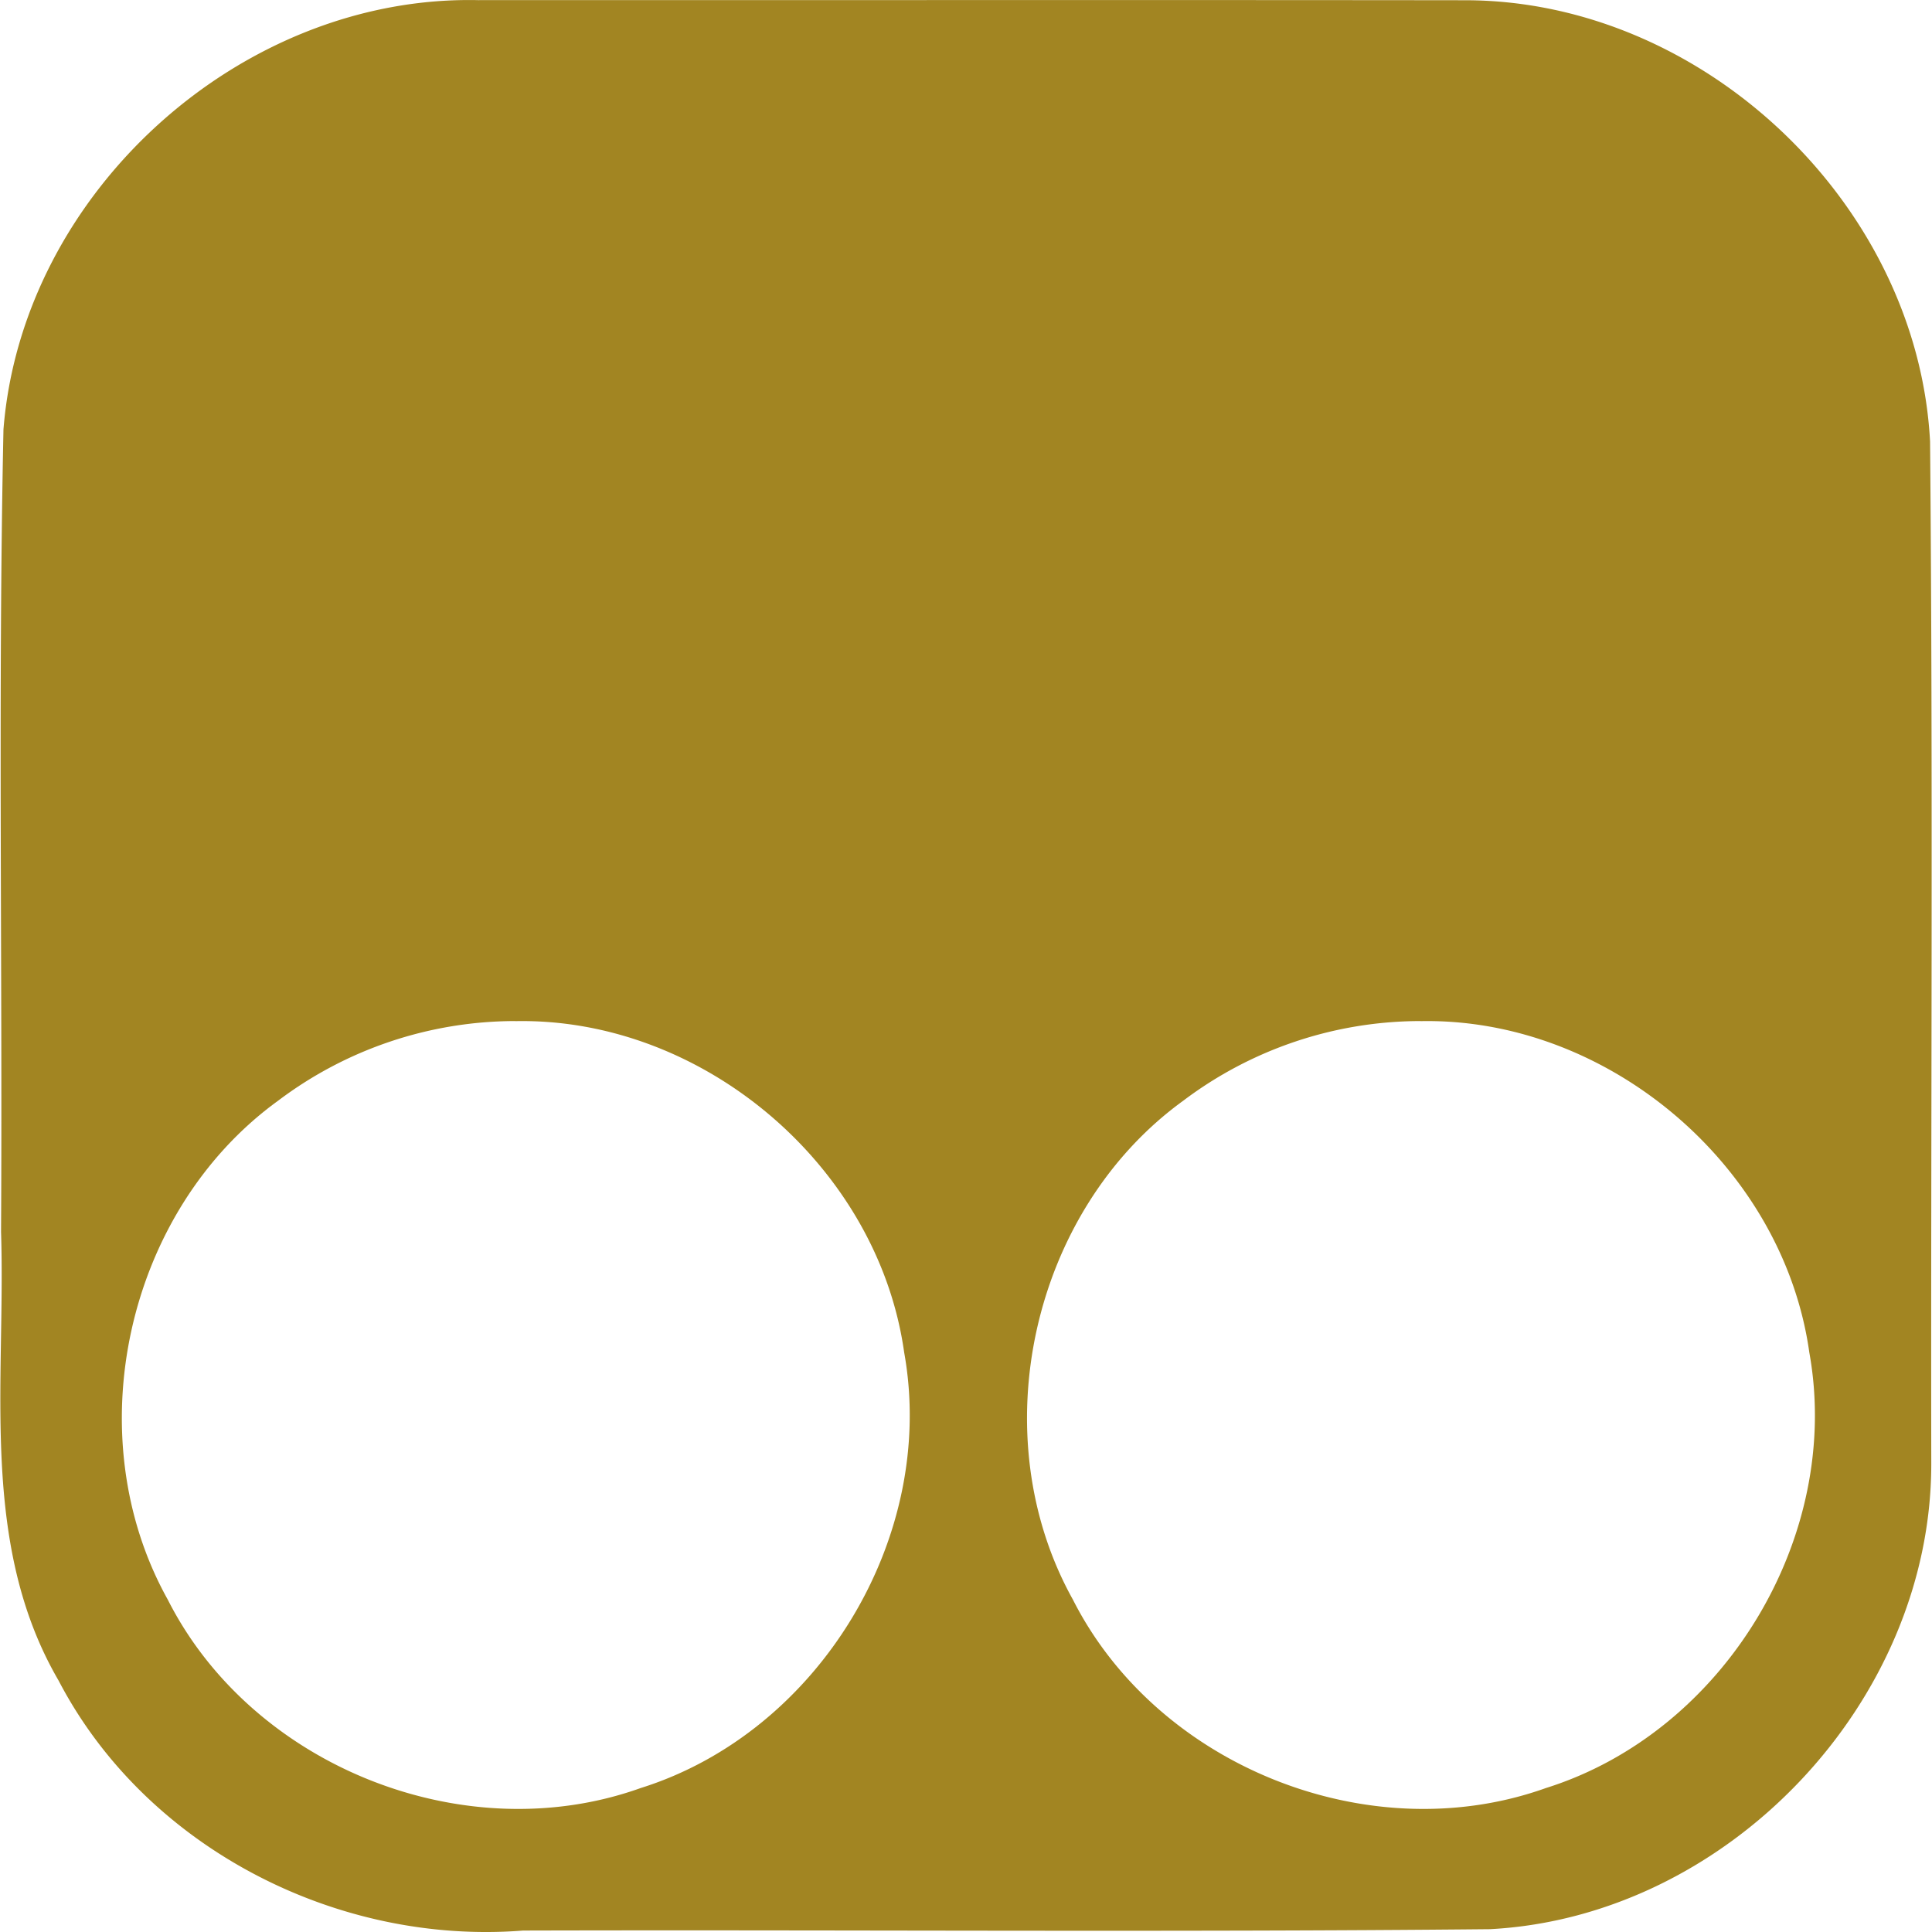 <svg role="img" width="32px" height="32px" viewBox="0 0 24 24" xmlns="http://www.w3.org/2000/svg"><title>Tampermonkey</title><path fill="#a28522" d="M5.955.002C3-.071.275 2.386.043 5.335c-.069 3.32-.011 6.646-.03 9.969.06 1.87-.276 3.873.715 5.573 1.083 2.076 3.456 3.288 5.77 3.105 4.003-.011 8.008.022 12.011-.017 2.953-.156 5.478-2.815 5.482-5.772-.007-4.235.023-8.473-.015-12.708C23.82 2.533 21.16.007 18.205.003c-4.083-.005-8.167 0-12.25-.002zm.447 12.683c2.333-.046 4.506 1.805 4.83 4.116.412 2.287-1.056 4.716-3.274 5.411-2.187.783-4.825-.268-5.874-2.341-1.137-2.039-.52-4.827 1.37-6.197a4.896 4.896 0 012.948-.99zm11.245 0c2.333-.046 4.505 1.805 4.829 4.116.413 2.287-1.056 4.716-3.273 5.411-2.188.783-4.825-.268-5.875-2.341-1.136-2.039-.52-4.827 1.37-6.197a4.896 4.896 0 012.949-.99z"/></svg>